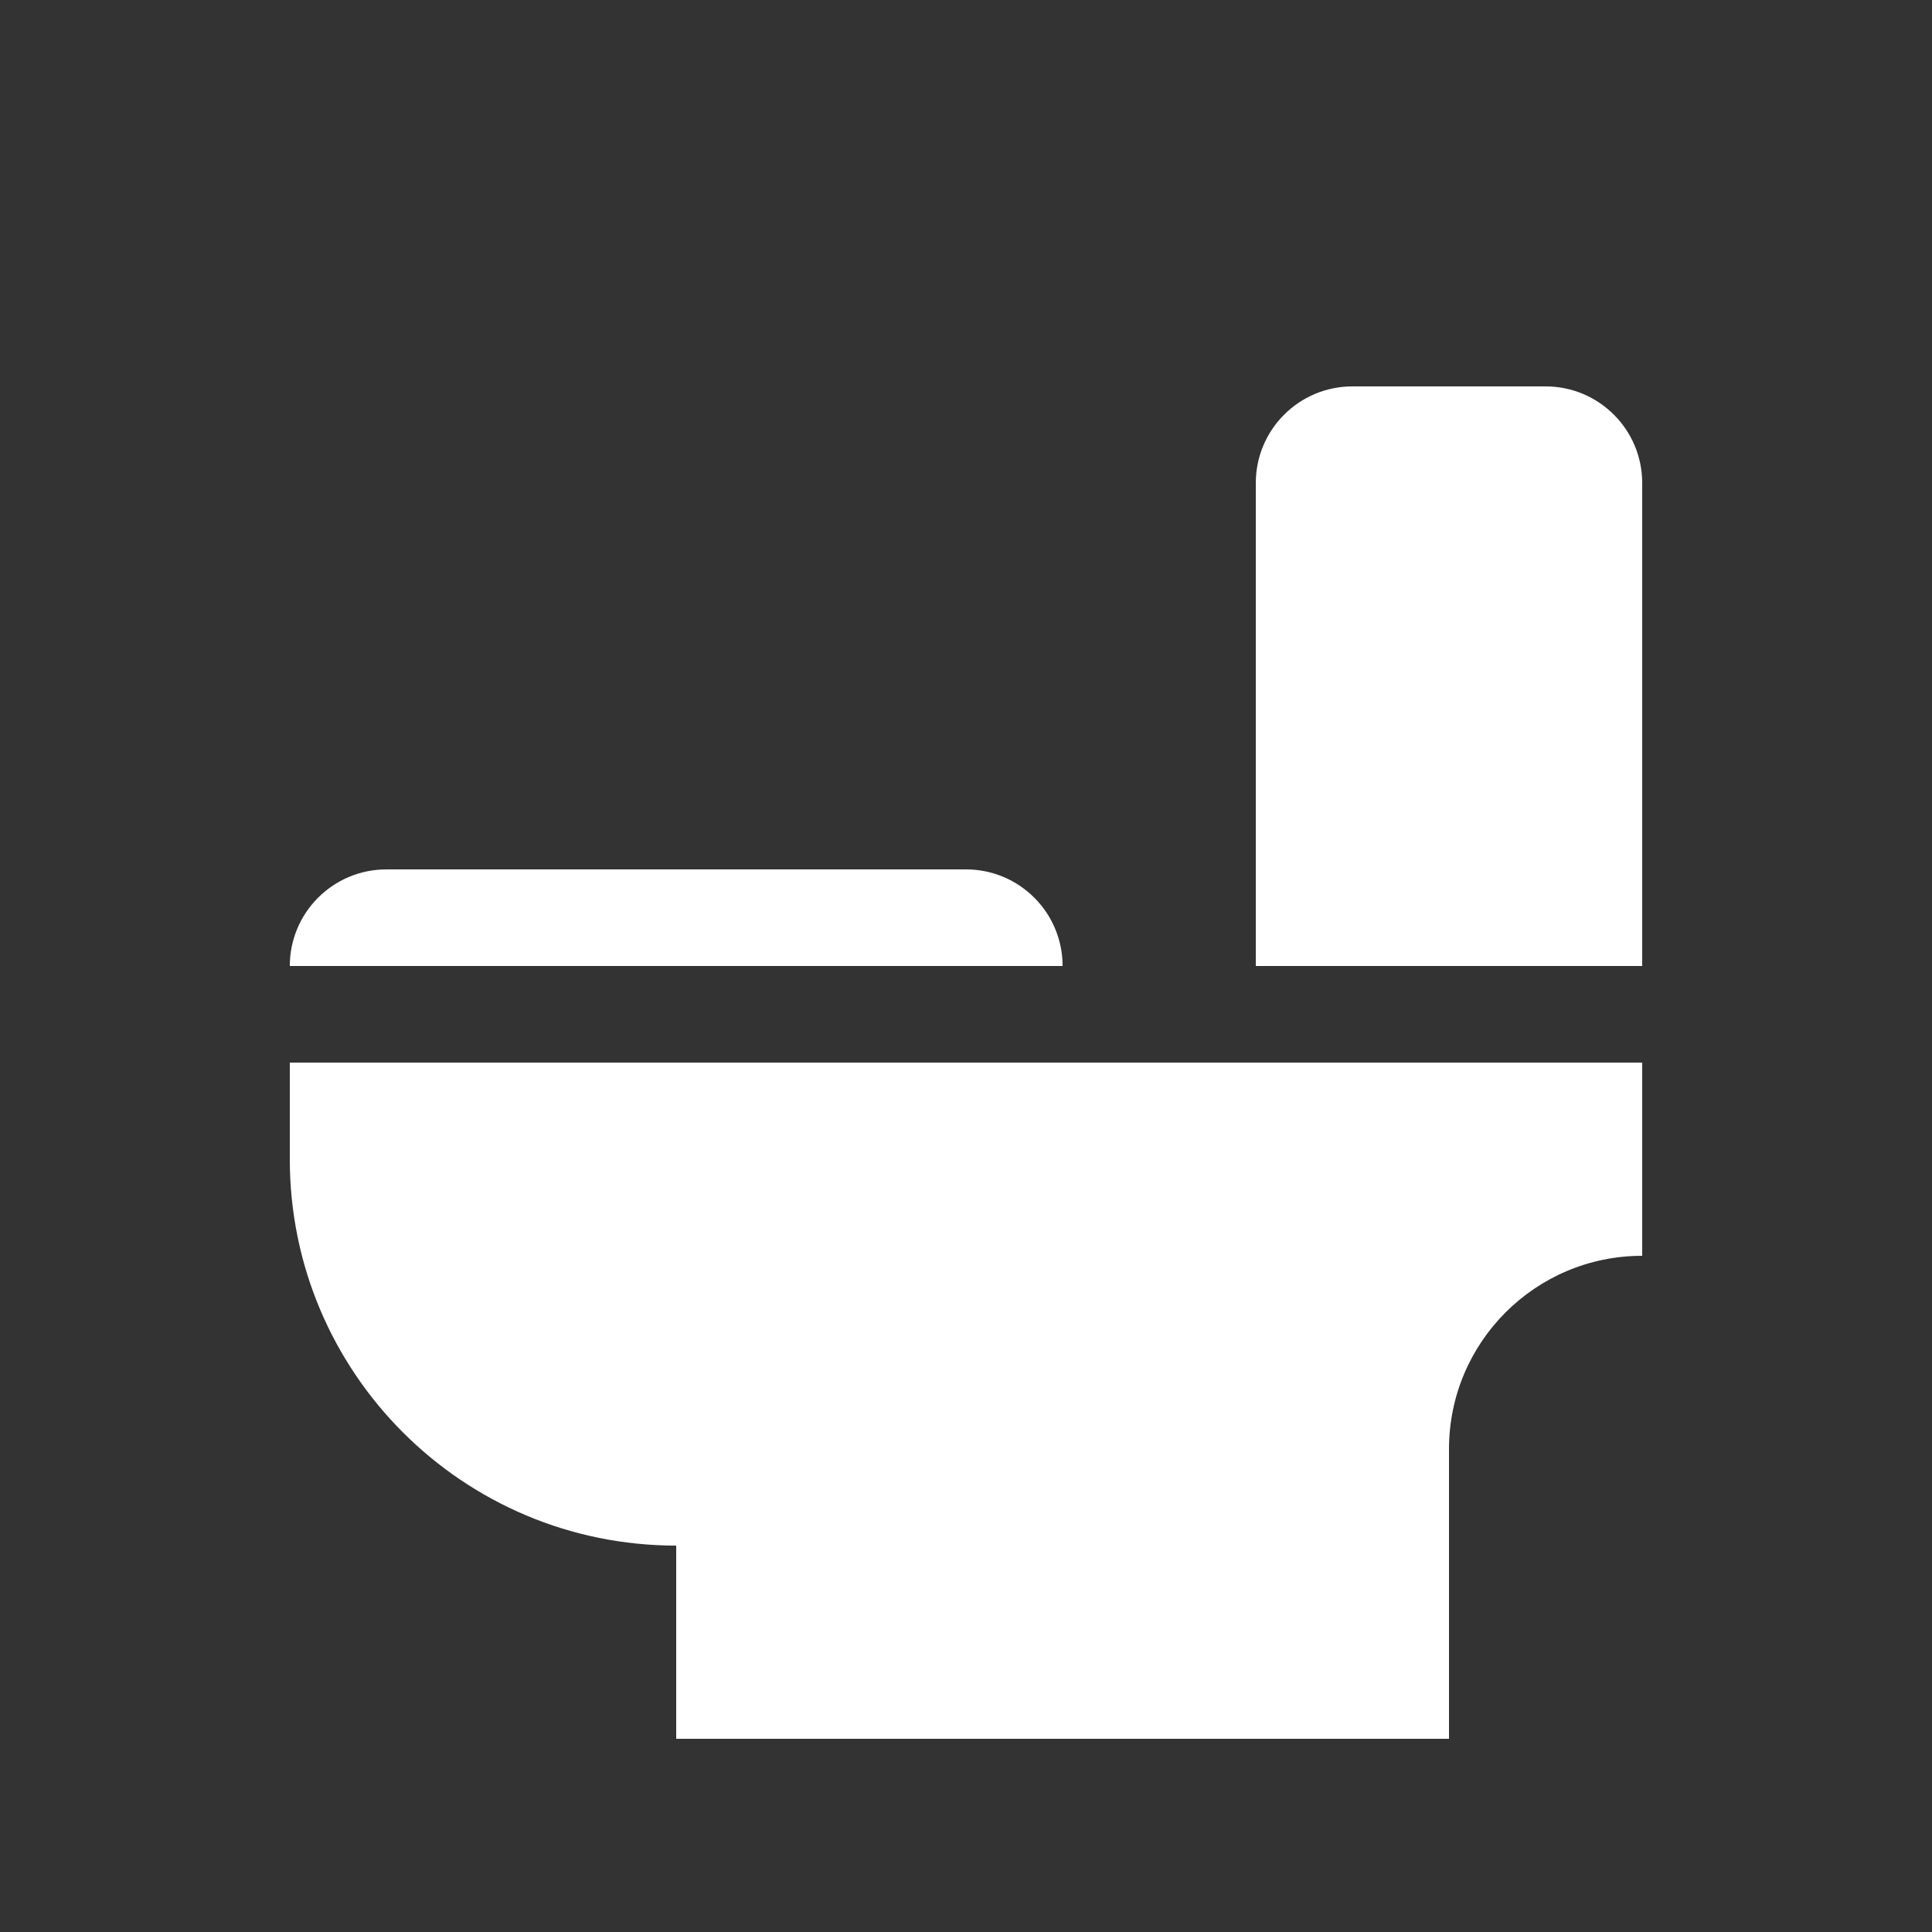 <?xml version="1.0" encoding="utf-8"?>
<!-- Toilet icon by Arthur Shlain from Usefulicons.com -->
<svg xmlns="http://www.w3.org/2000/svg" xmlns:xlink="http://www.w3.org/1999/xlink" xml:space="preserve" version="1.1" x="0px" y="0px" viewBox="0 0 100 100" width="400px" height="400px"><rect x="0" y="0" width="100" height="100" fill="#333333" stroke="none"/><g style="fill: #ffffff"><path d="M80,20L70,20C67.239,20,65,22.239,65,25L65,50L85,50L85,25C85,22.239,82.761,20,80,20Z" stroke="none"></path><path d="M50,45L20,45C17.239,45,15,47.239,15,50L55,50C55,47.239,52.761,45,50,45Z" stroke="none"></path><path d="M15,55L15,60C15,71.046,23.954,80,35,80L35,90L75,90L75,75C75,69.477,79.477,65,85,65L85,55L15,55Z" stroke="none"></path></g></svg>